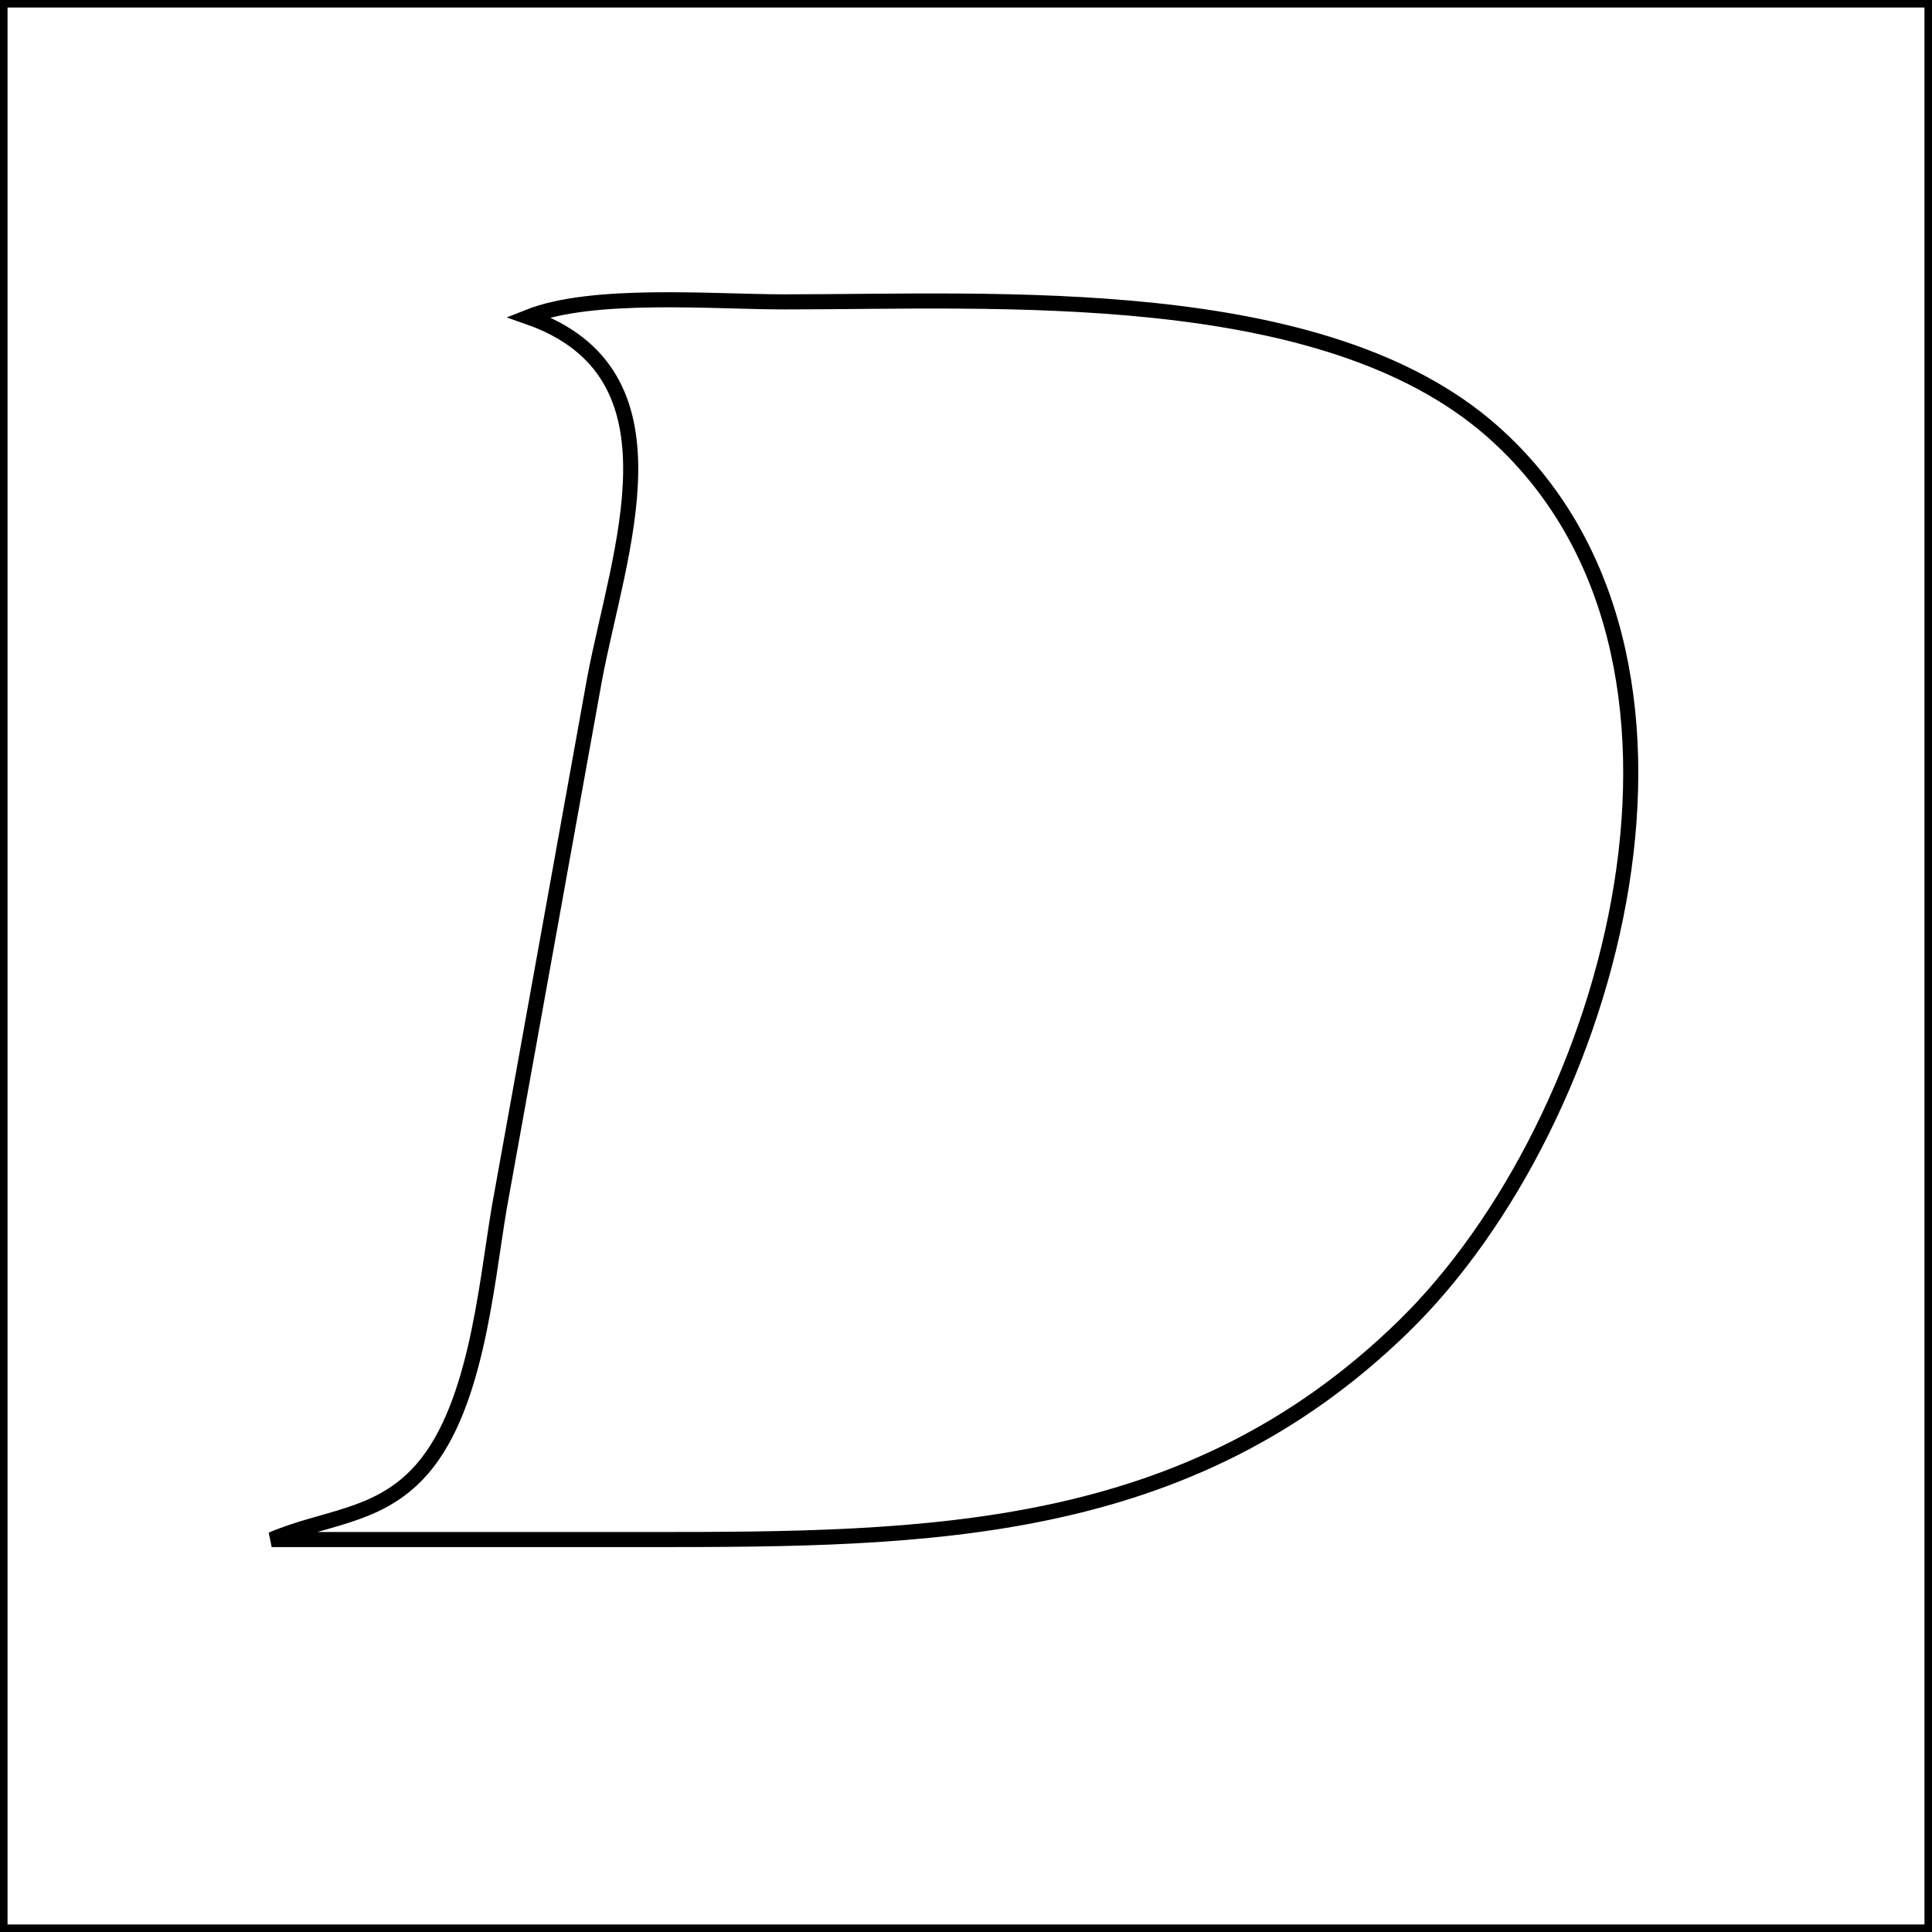 <?xml version="1.0" encoding="UTF-8" standalone="no"?>
<!DOCTYPE svg PUBLIC "-//W3C//DTD SVG 20010904//EN"
              "http://www.w3.org/TR/2001/REC-SVG-20010904/DTD/svg10.dtd">

<svg xmlns="http://www.w3.org/2000/svg"
     width="1.422in" height="1.422in"
     viewBox="0 0 128 128">
  <path id="Selection"
        fill="none" stroke="black" stroke-width="1"
        d="M 0.00,0.00
           C 0.00,0.00 128.00,0.00 128.00,0.00
             128.00,0.00 128.00,128.00 128.00,128.00
             128.00,128.00 0.00,128.00 0.00,128.00
             0.00,128.00 0.00,0.00 0.00,0.00 Z
           M 18.00,102.00
           C 18.00,102.00 43.00,102.00 43.00,102.00
             61.51,102.00 78.67,101.83 92.96,87.91
             106.97,74.27 115.59,43.24 98.82,28.53
             87.59,18.68 66.10,20.00 52.00,20.00
             47.19,20.00 39.26,19.31 35.00,21.00
             45.65,24.73 40.98,36.52 39.39,45.00
             39.39,45.00 33.08,80.00 33.08,80.00
             32.17,85.41 31.52,93.71 27.61,97.72
             24.84,100.57 21.41,100.54 18.00,102.00 Z" />
</svg>
